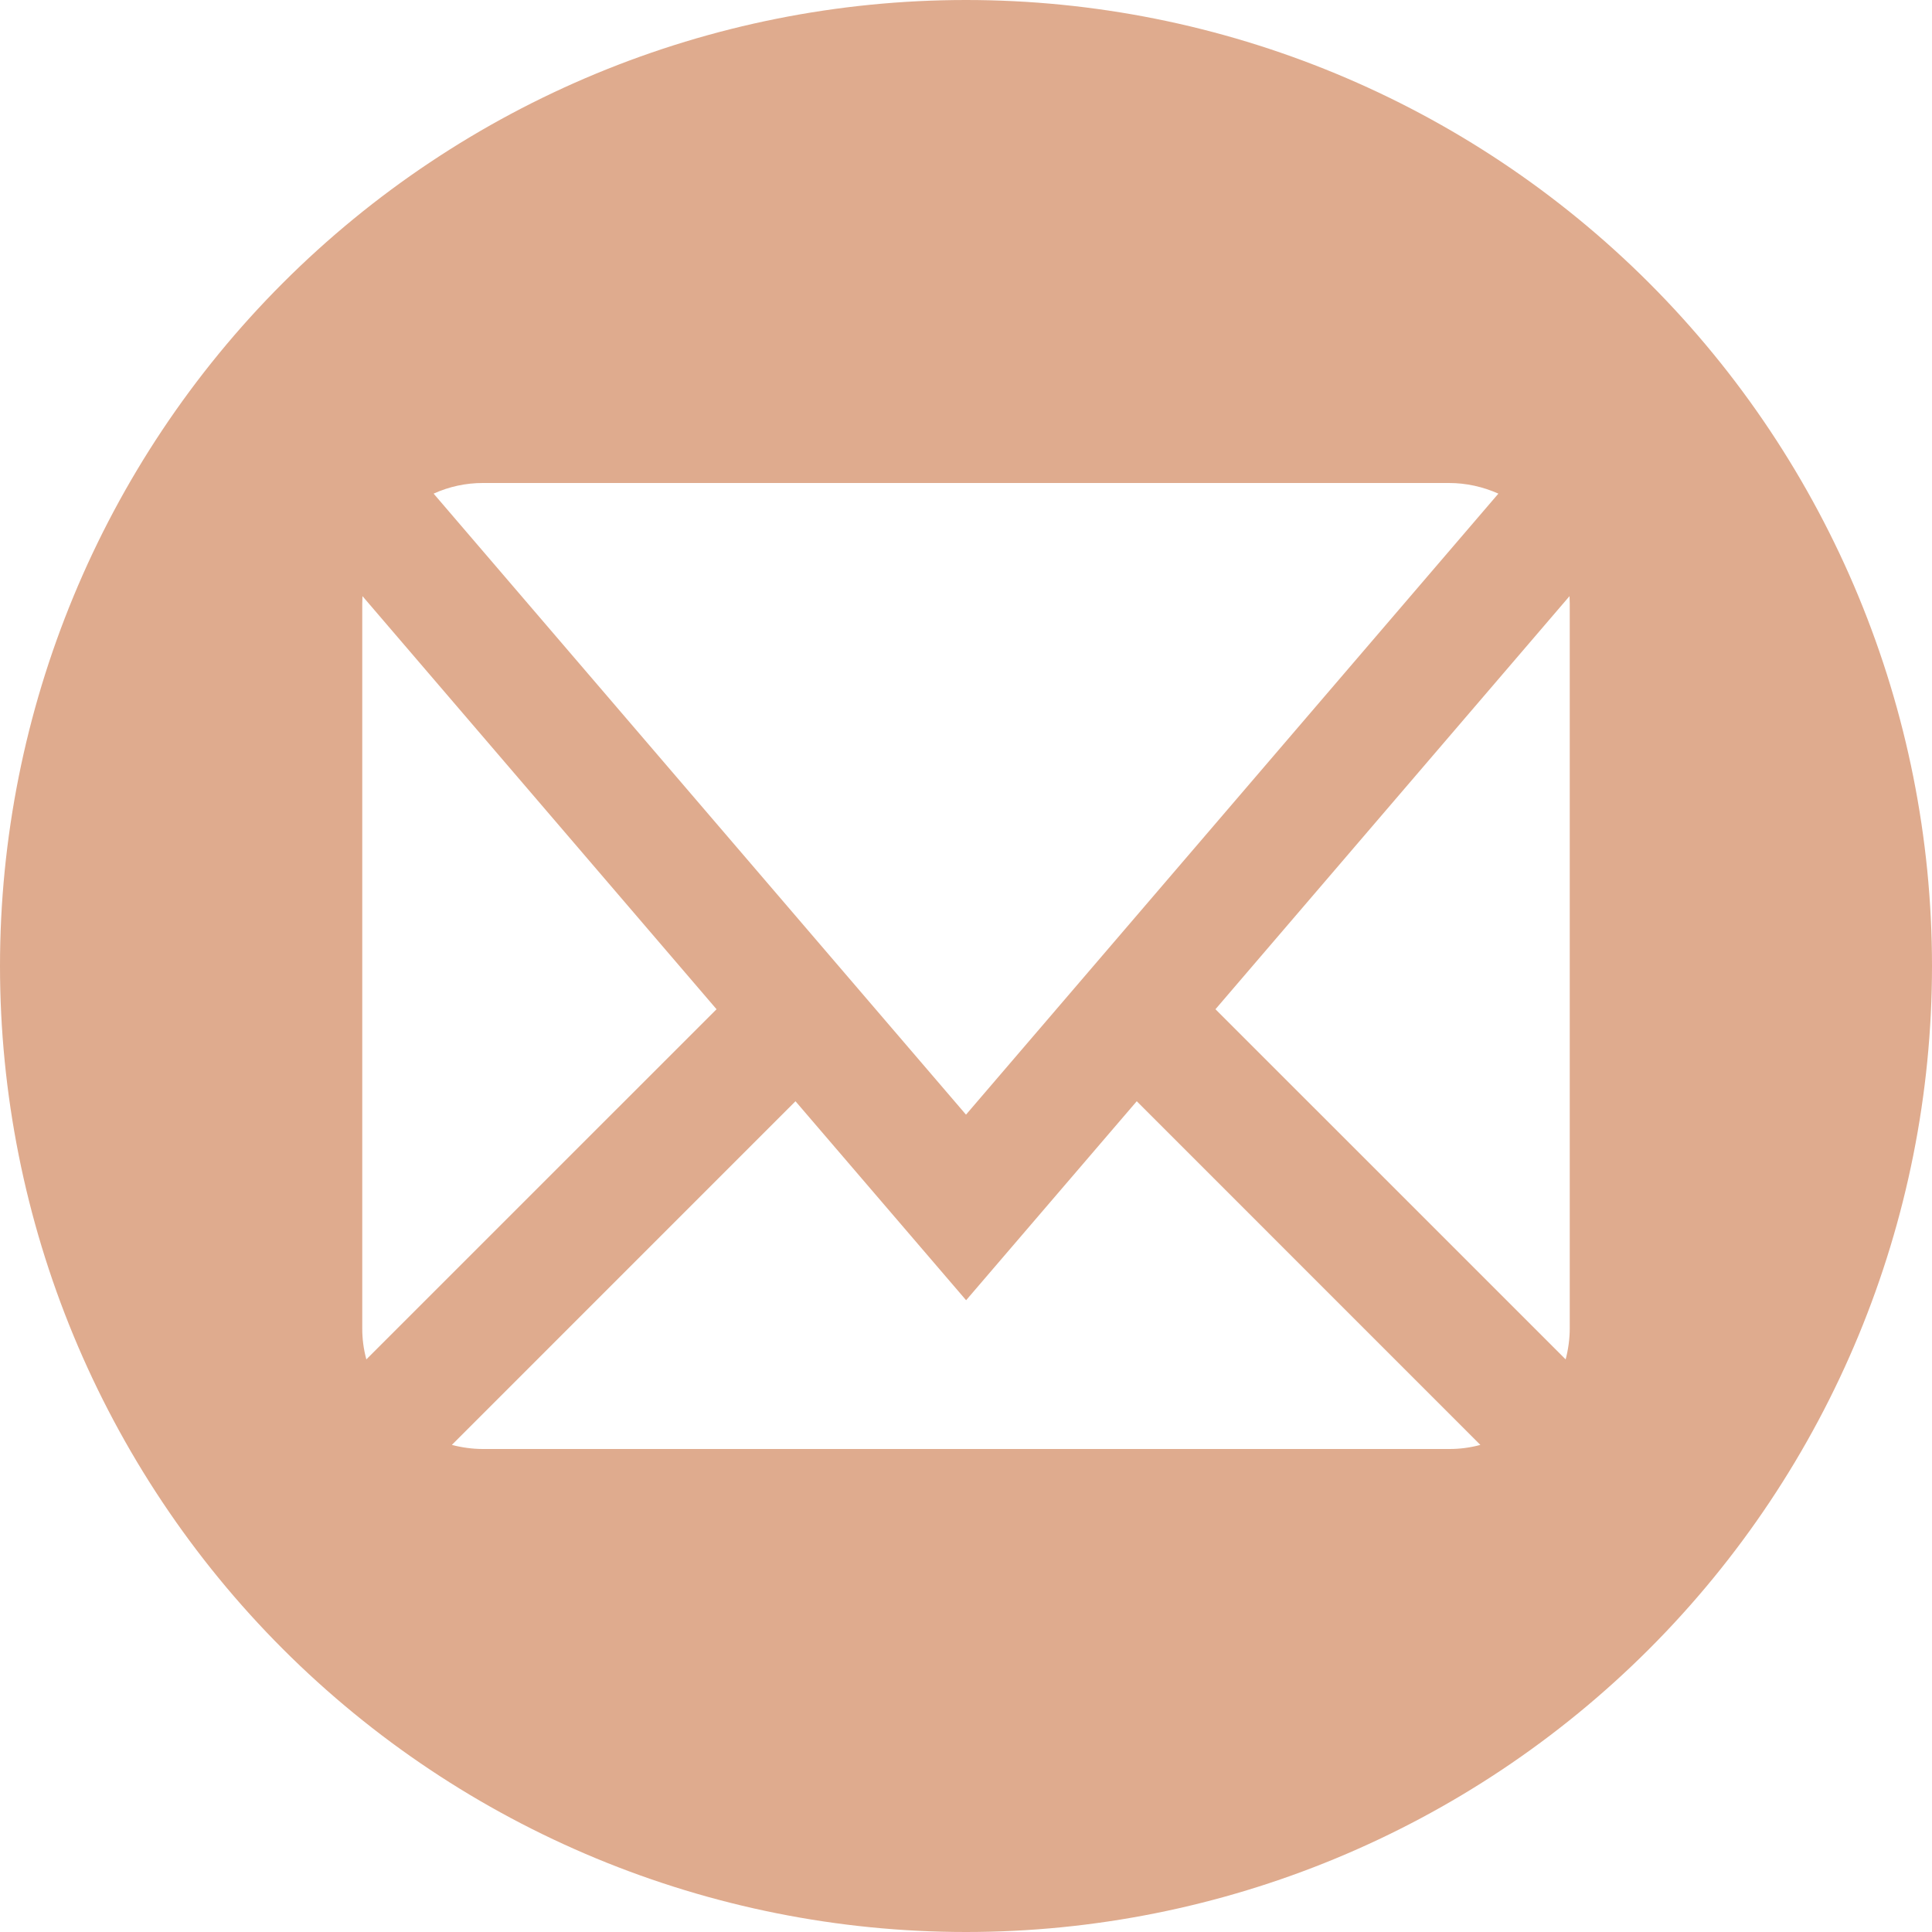 <?xml version="1.0" encoding="UTF-8"?> <svg xmlns="http://www.w3.org/2000/svg" width="50" height="50" viewBox="0 0 50 50" fill="none"> <g clip-path="url(#clip0)"> <path d="M25 0C18.37 0 12.011 2.634 7.322 7.322C2.634 12.011 0 18.37 0 25C0 31.63 2.634 37.989 7.322 42.678C12.011 47.366 18.37 50 25 50C31.63 50 37.989 47.366 42.678 42.678C47.366 37.989 50 31.63 50 25C50 18.37 47.366 12.011 42.678 7.322C37.989 2.634 31.63 0 25 0V0ZM12.5 12.5H37.5C37.947 12.5 38.378 12.597 38.778 12.775L25 28.847L11.222 12.775C11.623 12.593 12.059 12.499 12.5 12.5ZM9.375 34.375V15.625L9.381 15.428L18.544 26.119L9.481 35.181C9.41 34.919 9.374 34.647 9.375 34.375ZM37.5 37.5H12.5C12.225 37.5 11.953 37.462 11.694 37.394L20.587 28.5L25.003 33.65L29.419 28.5L38.312 37.394C38.05 37.465 37.779 37.501 37.506 37.5H37.5ZM40.625 34.375C40.625 34.65 40.587 34.922 40.519 35.181L31.456 26.119L40.619 15.428L40.625 15.625V34.375Z" fill="#DFAB8E"></path> </g> <defs> <clipPath id="clip0"> <rect width="50" height="50" fill="white"></rect> </clipPath> </defs> </svg> 